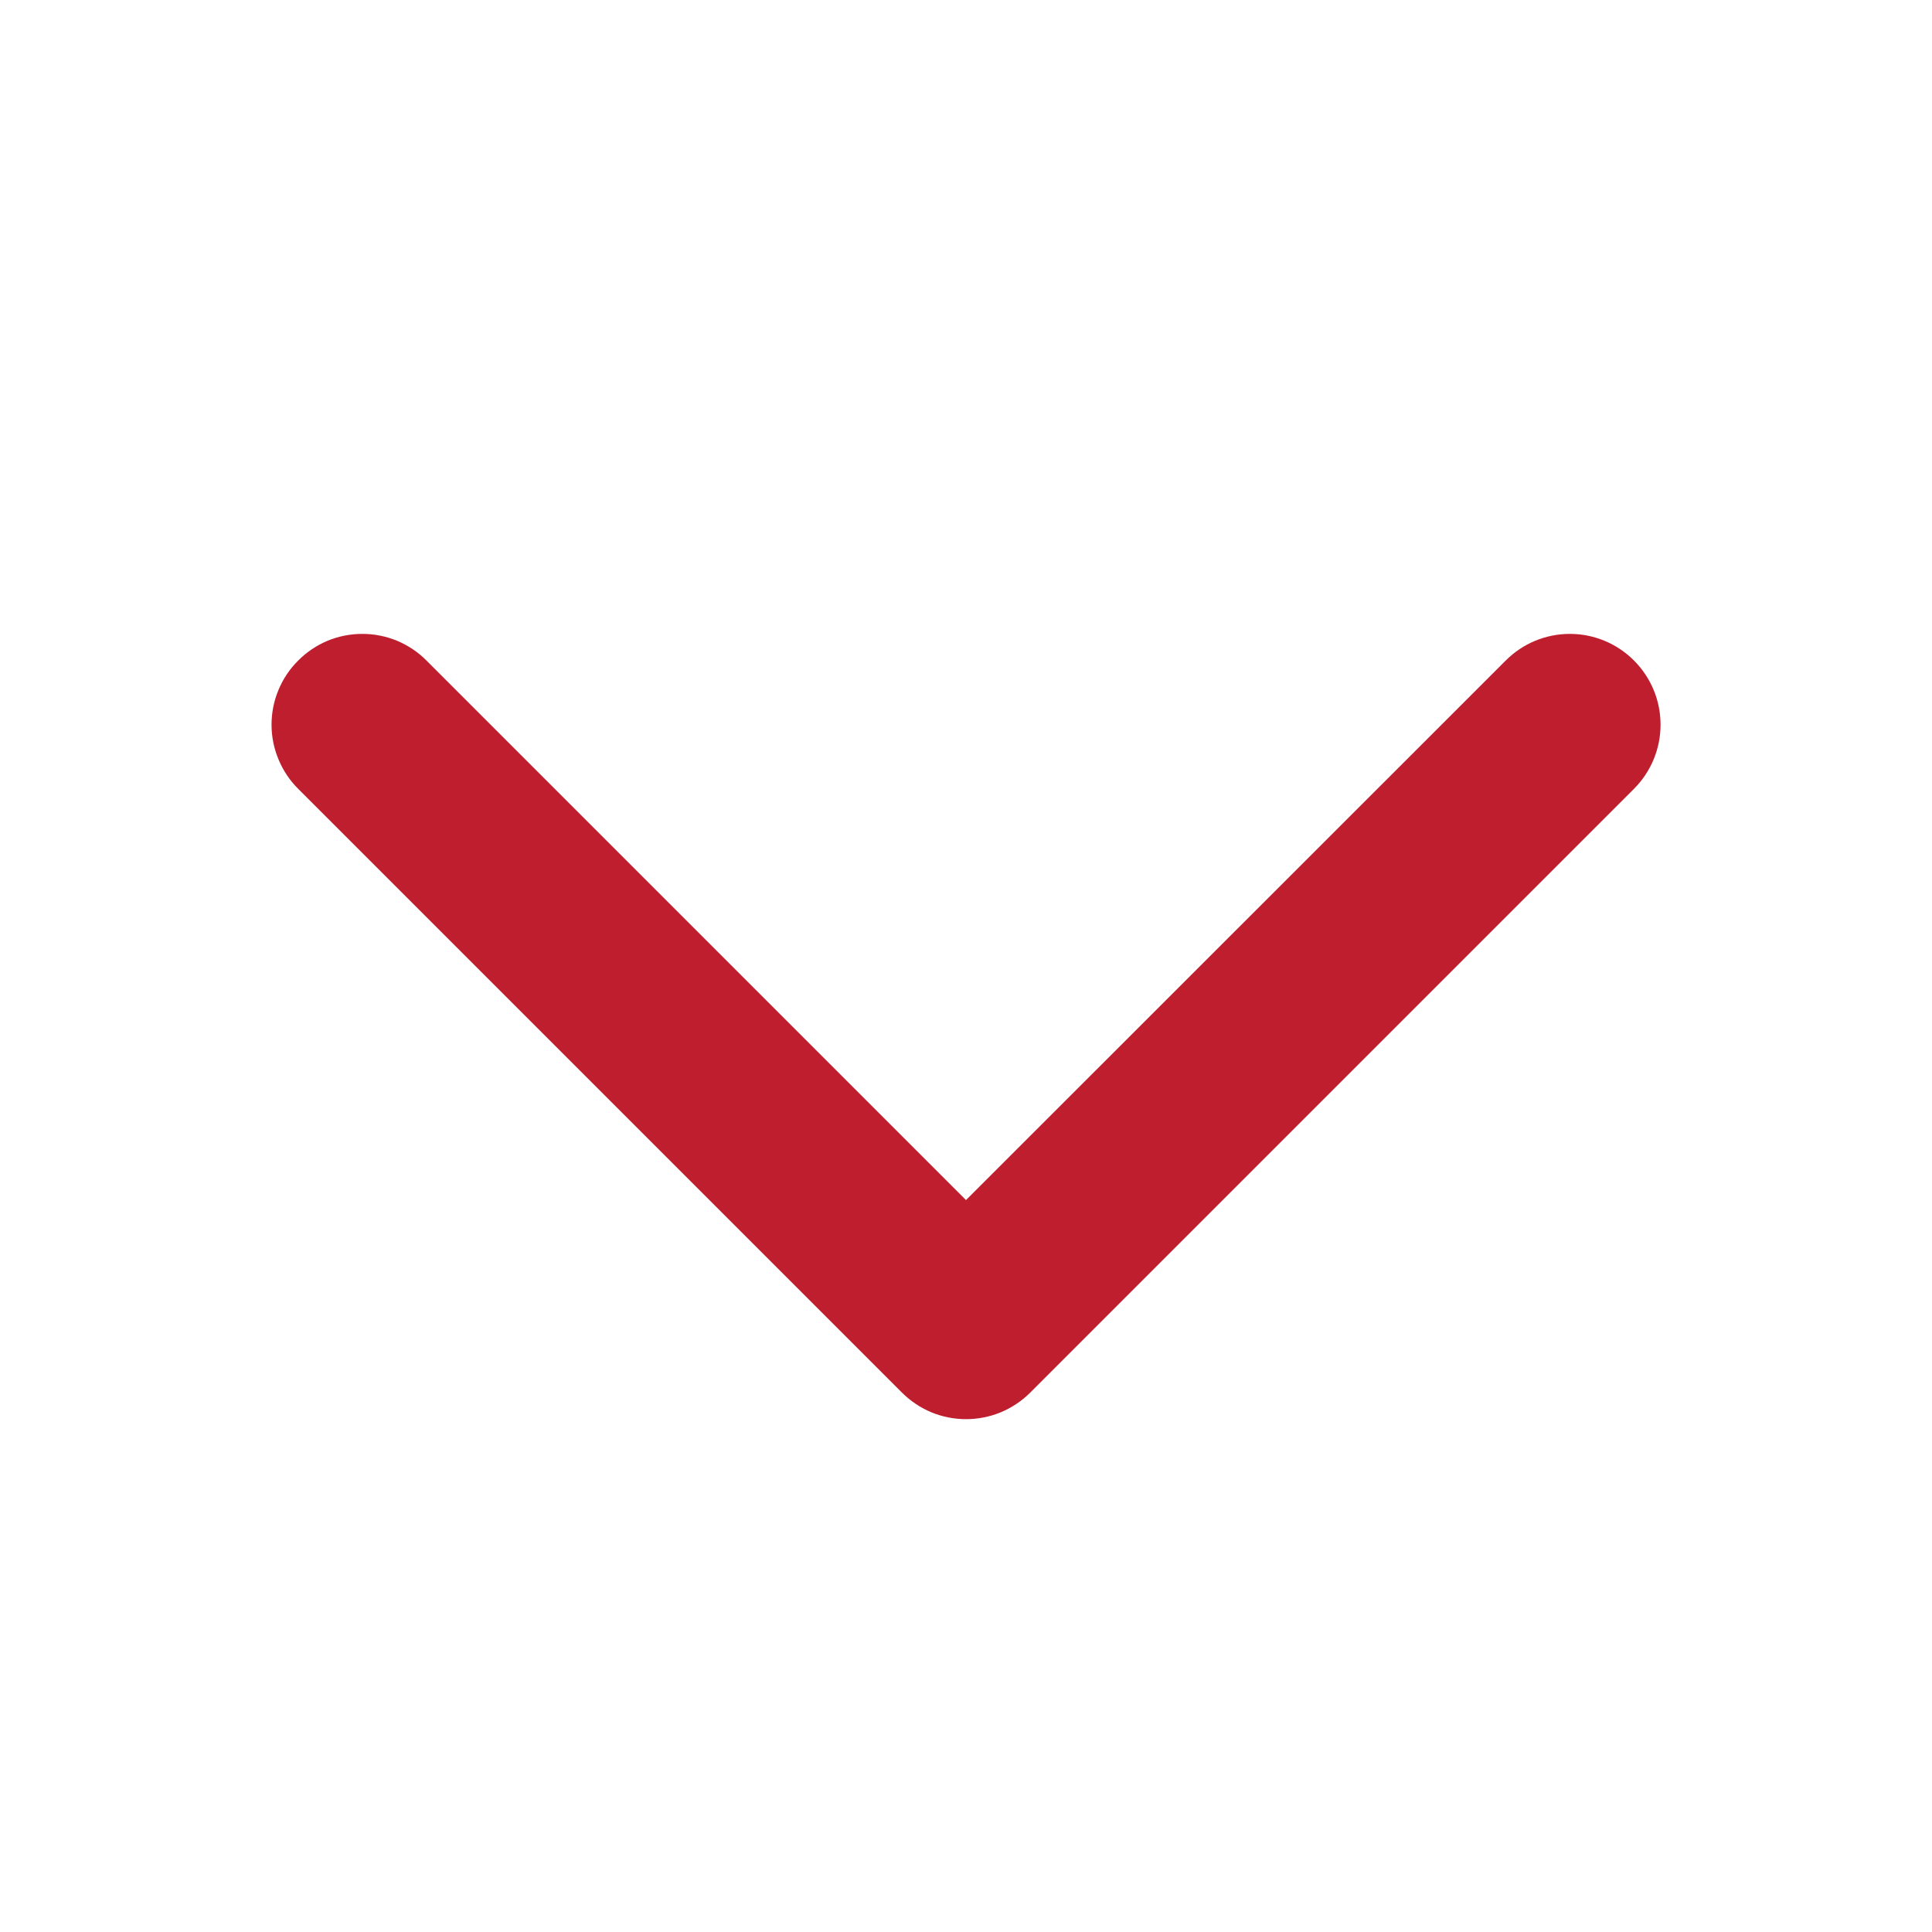 <svg xmlns="http://www.w3.org/2000/svg" viewBox="0 0 20 20" height="20" width="20"><g xmlns="http://www.w3.org/2000/svg" transform="matrix(-1 0 0 -1 20 20)"><g id="CaretUp"><path id="Vector" d="M16.913 13.162C16.826 13.25 16.723 13.319 16.609 13.367C16.495 13.414 16.373 13.438 16.249 13.438C16.126 13.438 16.004 13.414 15.89 13.367C15.776 13.319 15.672 13.25 15.585 13.162L10 7.577L4.413 13.162C4.237 13.339 3.998 13.438 3.749 13.438C3.5 13.438 3.261 13.339 3.085 13.162C2.909 12.986 2.81 12.748 2.81 12.498C2.81 12.249 2.909 12.011 3.085 11.834L9.335 5.584C9.422 5.497 9.526 5.428 9.64 5.38C9.754 5.333 9.876 5.309 9.999 5.309C10.123 5.309 10.245 5.333 10.359 5.38C10.473 5.428 10.576 5.497 10.663 5.584L16.913 11.834C17.001 11.921 17.07 12.025 17.117 12.139C17.165 12.253 17.189 12.375 17.189 12.498C17.189 12.622 17.165 12.744 17.117 12.858C17.07 12.972 17.001 13.075 16.913 13.162Z" fill="#BF1E2E" /></g></g></svg>